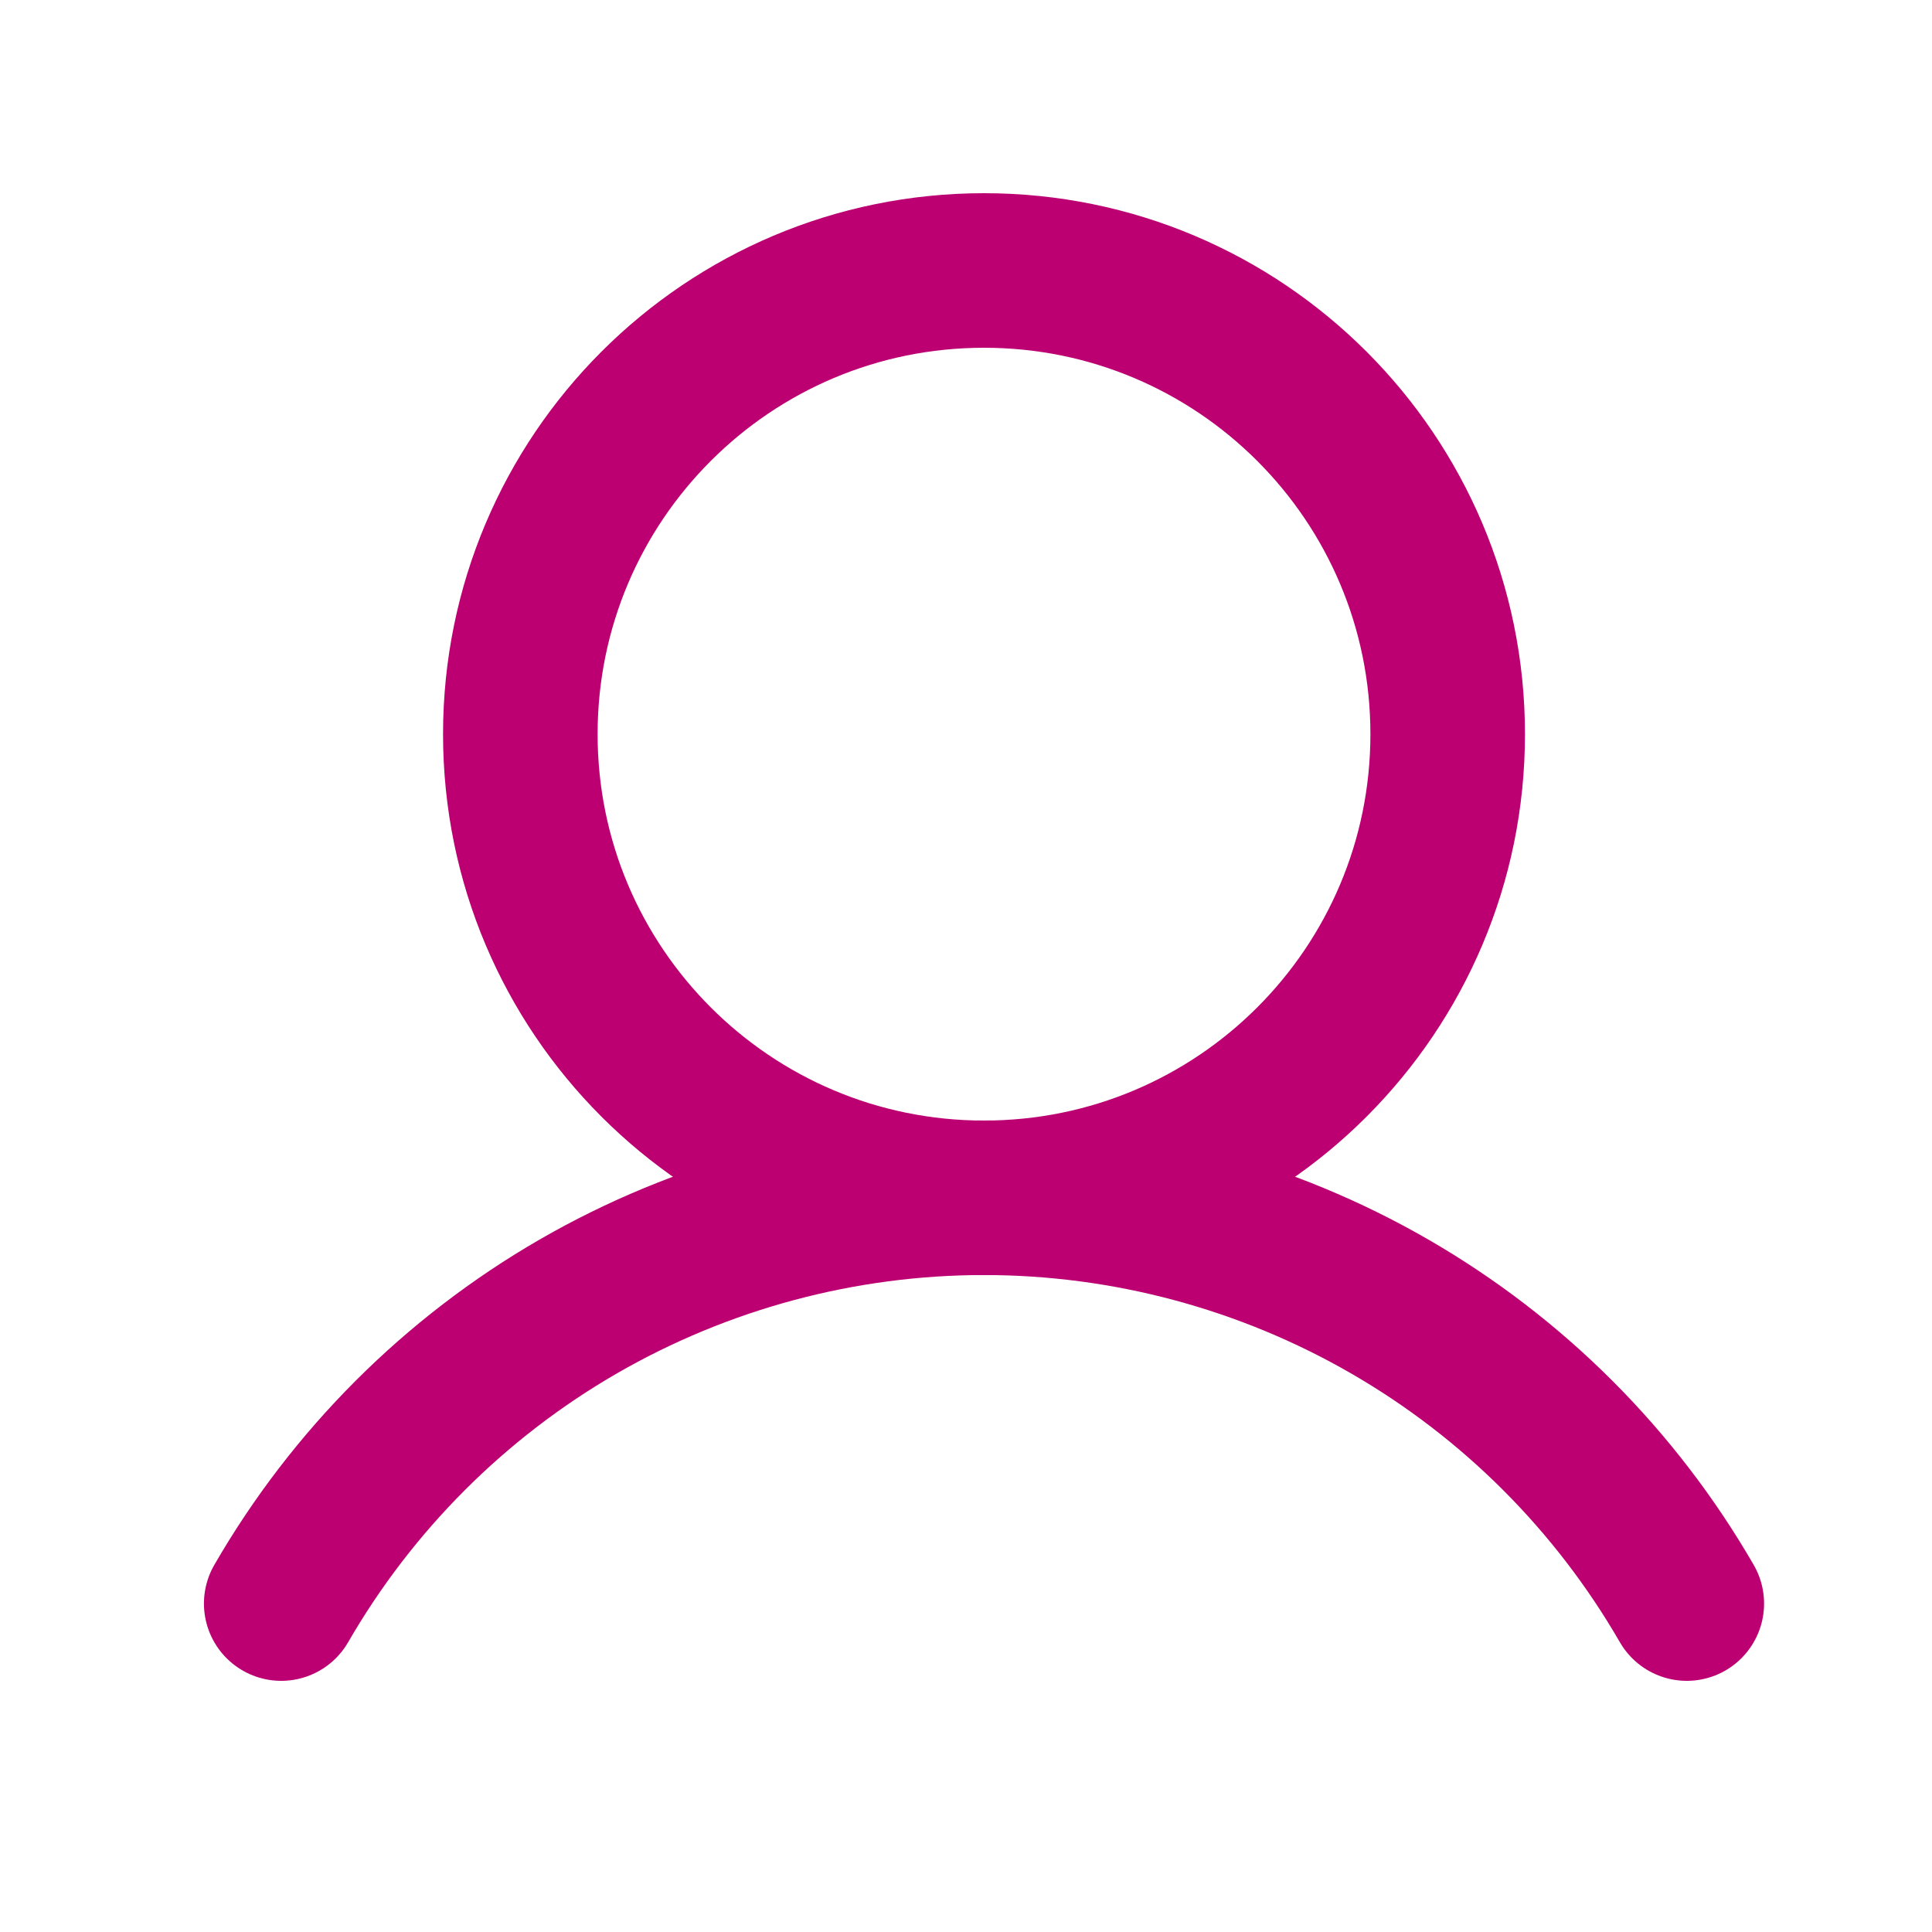 <svg width="25" height="25" viewBox="0 0 25 25" xmlns="http://www.w3.org/2000/svg">
<g id="Icons/24x24">
<path id="Vector" d="M12.733 15.5C16.047 15.5 18.733 12.814 18.733 9.5C18.733 6.186 16.047 3.5 12.733 3.5C9.419 3.5 6.733 6.186 6.733 9.5C6.733 12.814 9.419 15.5 12.733 15.5Z" stroke="#BC0072" stroke-width="2" fill="none" stroke-linecap="round" stroke-linejoin="round"/>
<path id="Vector_2" d="M3.639 20.75C4.561 19.154 5.886 17.828 7.482 16.906C9.079 15.985 10.89 15.499 12.733 15.499C14.576 15.499 16.387 15.985 17.983 16.906C19.58 17.828 20.905 19.154 21.827 20.75" stroke="#BC0072" fill="none" stroke-width="2" stroke-linecap="round" stroke-linejoin="round"/>
</g>
</svg>
